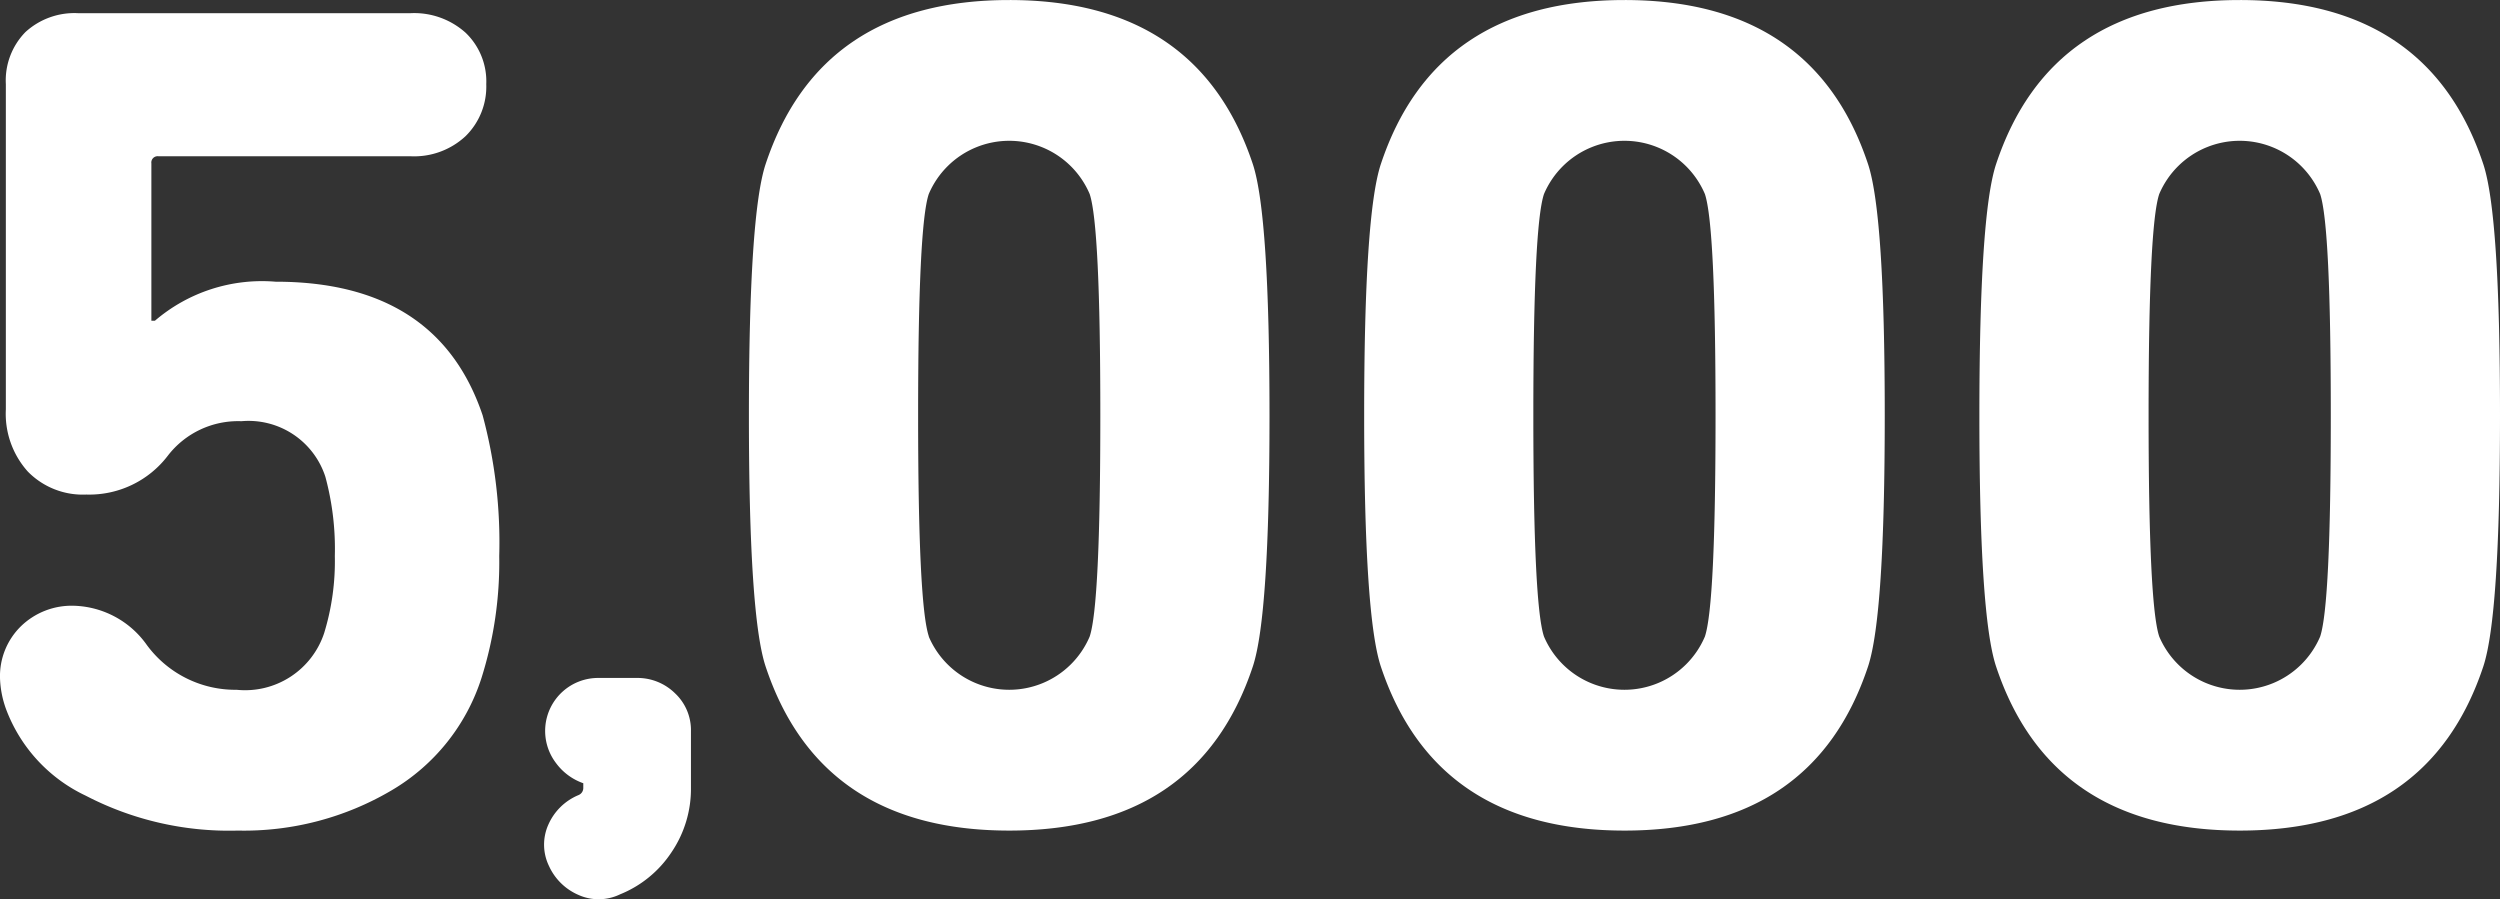 <svg xmlns="http://www.w3.org/2000/svg" width="81.735" height="29.403" viewBox="0 0 81.735 29.403">
  <rect x="0" y="0" width="81.735" height="29.403" fill="#333333" stroke="none"/>
  <g id="グループ_1689" data-name="グループ 1689" transform="translate(-790.631 -453.35)">
    <path id="パス_12850" data-name="パス 12850" d="M790.824,476.521a3.254,3.254,0,0,1-.193-1.006,2.284,2.284,0,0,1,.677-1.683,2.382,2.382,0,0,1,1.76-.677,3.023,3.023,0,0,1,2.36,1.277,3.59,3.59,0,0,0,2.939,1.47,2.723,2.723,0,0,0,2.863-1.857,8,8,0,0,0,.348-2.514,9.028,9.028,0,0,0-.309-2.592,2.64,2.64,0,0,0-2.747-1.818,2.9,2.9,0,0,0-2.4,1.122,3.23,3.23,0,0,1-2.669,1.276,2.514,2.514,0,0,1-1.915-.754,2.831,2.831,0,0,1-.716-2.031V456.1a2.26,2.26,0,0,1,.639-1.7,2.368,2.368,0,0,1,1.721-.619h10.87a2.516,2.516,0,0,1,1.8.638,2.2,2.2,0,0,1,.677,1.683,2.27,2.27,0,0,1-.677,1.7,2.468,2.468,0,0,1-1.8.657h-8.24a.206.206,0,0,0-.232.232v5.145h.116a5.379,5.379,0,0,1,3.946-1.276q5.3,0,6.769,4.371a15.936,15.936,0,0,1,.542,4.6,12.577,12.577,0,0,1-.58,3.984,6.589,6.589,0,0,1-2.94,3.675,9.5,9.5,0,0,1-5.029,1.315,10.155,10.155,0,0,1-4.97-1.141A5.107,5.107,0,0,1,790.824,476.521Z" fill="#fff"/>
    <path id="パス_12851" data-name="パス 12851" d="M809.546,479.344a.249.249,0,0,0,.155-.232v-.155a1.877,1.877,0,0,1-.89-.657,1.732,1.732,0,0,1,1.393-2.785h1.238a1.749,1.749,0,0,1,1.257.5,1.651,1.651,0,0,1,.522,1.238v1.856a3.694,3.694,0,0,1-.638,2.108,3.657,3.657,0,0,1-1.683,1.374,1.608,1.608,0,0,1-1.354.019,1.875,1.875,0,0,1-.967-.948,1.6,1.6,0,0,1-.019-1.354A1.855,1.855,0,0,1,809.546,479.344Z" fill="#fff"/>
    <path id="パス_12852" data-name="パス 12852" d="M815.658,475.128q-.543-1.662-.542-8.2t.542-8.2q1.779-5.376,7.968-5.377t7.969,5.377q.54,1.664.541,8.2t-.541,8.2q-1.78,5.378-7.969,5.377T815.658,475.128Zm5.338-.967a2.858,2.858,0,0,0,5.261,0q.348-1.044.348-7.233t-.348-7.234a2.858,2.858,0,0,0-5.261,0q-.348,1.044-.348,7.234T821,474.161Z" fill="#fff"/>
    <path id="パス_12853" data-name="パス 12853" d="M835.772,475.128q-.541-1.662-.541-8.2t.541-8.2q1.779-5.376,7.969-5.377t7.968,5.377q.542,1.664.542,8.2t-.542,8.2q-1.779,5.378-7.968,5.377T835.772,475.128Zm5.338-.967a2.858,2.858,0,0,0,5.261,0q.348-1.044.348-7.233t-.348-7.234a2.858,2.858,0,0,0-5.261,0q-.348,1.044-.348,7.234T841.11,474.161Z" fill="#fff"/>
    <path id="パス_12854" data-name="パス 12854" d="M855.887,475.128q-.543-1.662-.542-8.2t.542-8.2q1.779-5.376,7.969-5.377t7.968,5.377q.542,1.664.542,8.2t-.542,8.2q-1.78,5.378-7.968,5.377T855.887,475.128Zm5.338-.967a2.858,2.858,0,0,0,5.261,0q.348-1.044.348-7.233t-.348-7.234a2.858,2.858,0,0,0-5.261,0q-.348,1.044-.348,7.234T861.225,474.161Z" fill="#fff"/>
  </g>
</svg>
